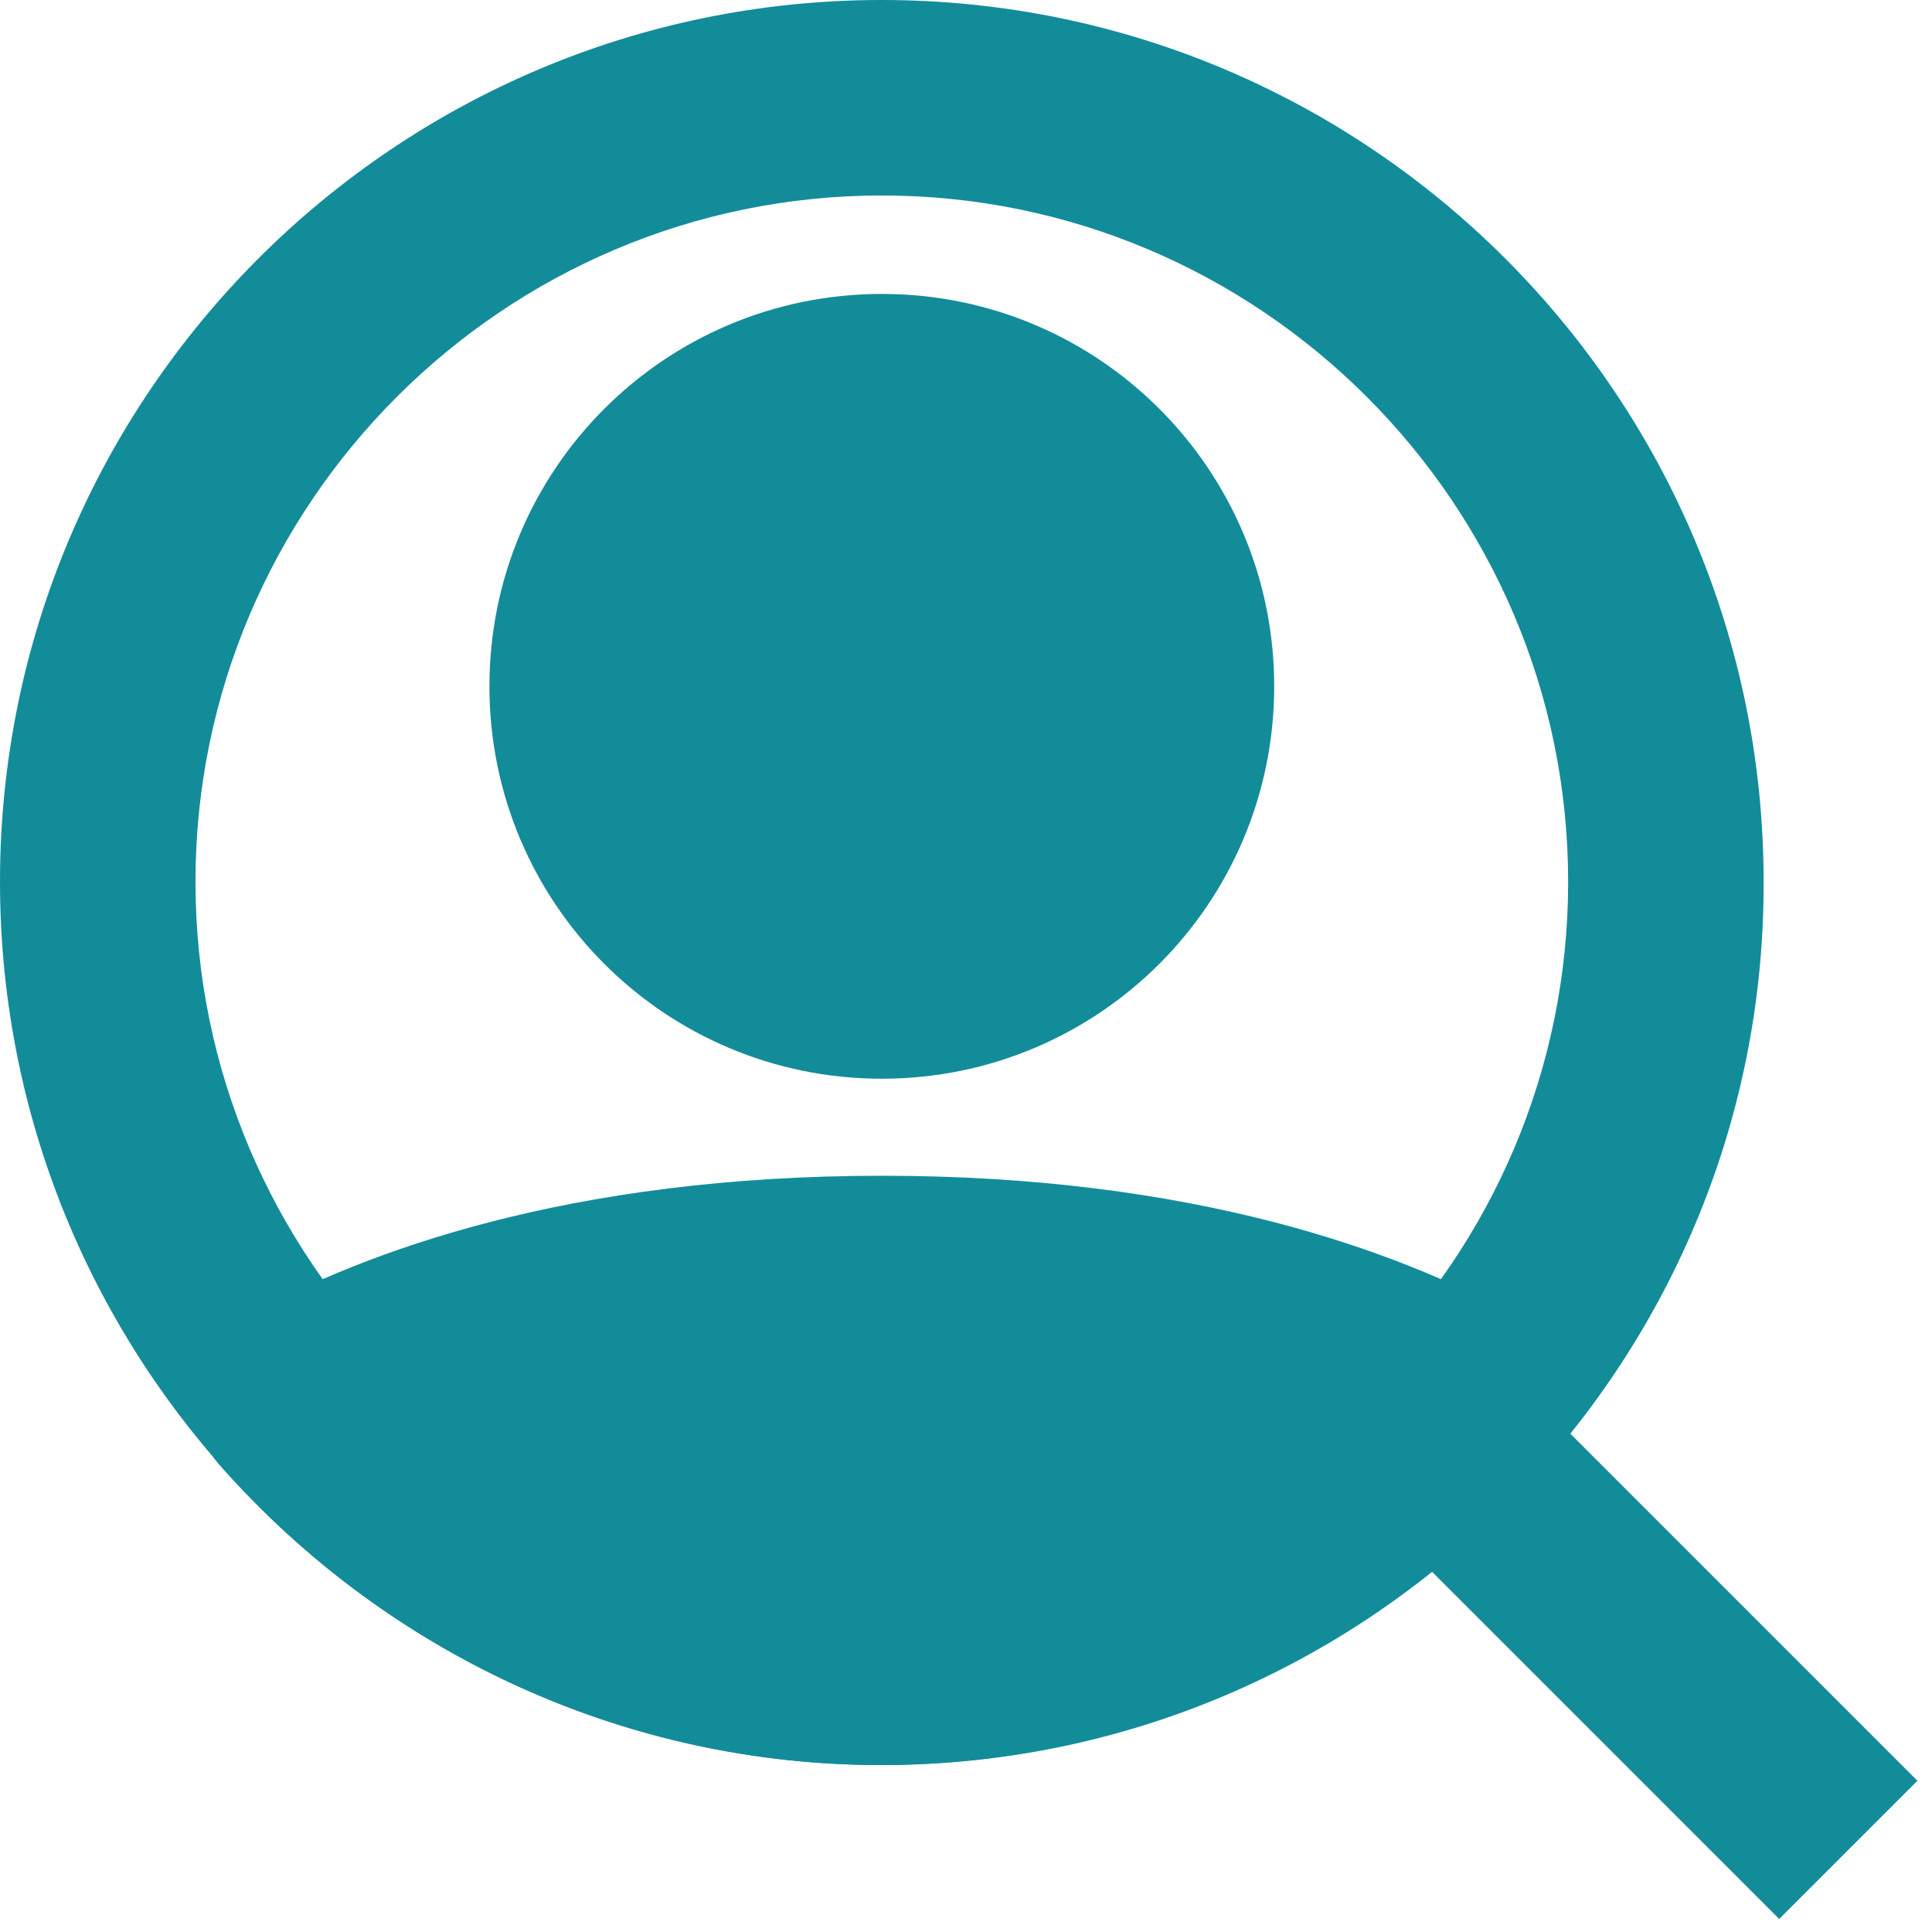 <?xml version="1.0" encoding="utf-8"?>
<!-- Generator: Adobe Illustrator 22.1.0, SVG Export Plug-In . SVG Version: 6.00 Build 0)  -->
<svg version="1.1" id="Layer_1" xmlns="http://www.w3.org/2000/svg" xmlns:xlink="http://www.w3.org/1999/xlink" x="0px" y="0px"
	 viewBox="0 0 135.4 135.4" style="enable-background:new 0 0 135.4 135.4;" xml:space="preserve">
<style type="text/css">
	.st0{clip-path:url(#SVGID_2_); fill: #138c9a}
</style>
<rect class="st0" x="108.7" y="94.5" transform="matrix(0.707 -0.707 0.707 0.707 -47.887 115.61)" width="13.7" height="42.2"/>
<g>
	<defs>
		<rect id="SVGID_1_" width="135.4" height="135.4"/>
	</defs>
	<clipPath id="SVGID_2_">
		<use xlink:href="#SVGID_1_"  style="overflow:visible;"/>
	</clipPath>
	<path class="st0" d="M106.2,92.2c-8.2-4.5-22.5-9.8-44.4-9.8s-36.2,5.3-44.4,9.8c-1.8,1-3.1,2.8-3.5,4.9c-0.4,2.1,0.2,4.2,1.6,5.7
		c11.8,13.3,28.6,20.9,46.2,20.9c17.6,0,34.5-7.6,46.2-20.9c1.4-1.6,2-3.7,1.6-5.7C109.3,95,108.1,93.2,106.2,92.2"/>
	<path class="st0" d="M61.8,123.7C27.7,123.7,0,95.9,0,61.8C0,27.7,27.7,0,61.8,0s61.8,27.7,61.8,61.8
		C123.7,95.9,95.9,123.7,61.8,123.7 M61.8,13.7c-26.5,0-48.1,21.6-48.1,48.1c0,26.5,21.6,48.1,48.1,48.1s48.1-21.6,48.1-48.1
		C109.9,35.3,88.3,13.7,61.8,13.7"/>
	<path class="st0" d="M61.8,20.6c-15.2,0-27.5,12.3-27.5,27.5s12.3,27.5,27.5,27.5s27.5-12.3,27.5-27.5S77,20.6,61.8,20.6"/>
</g>
</svg>
